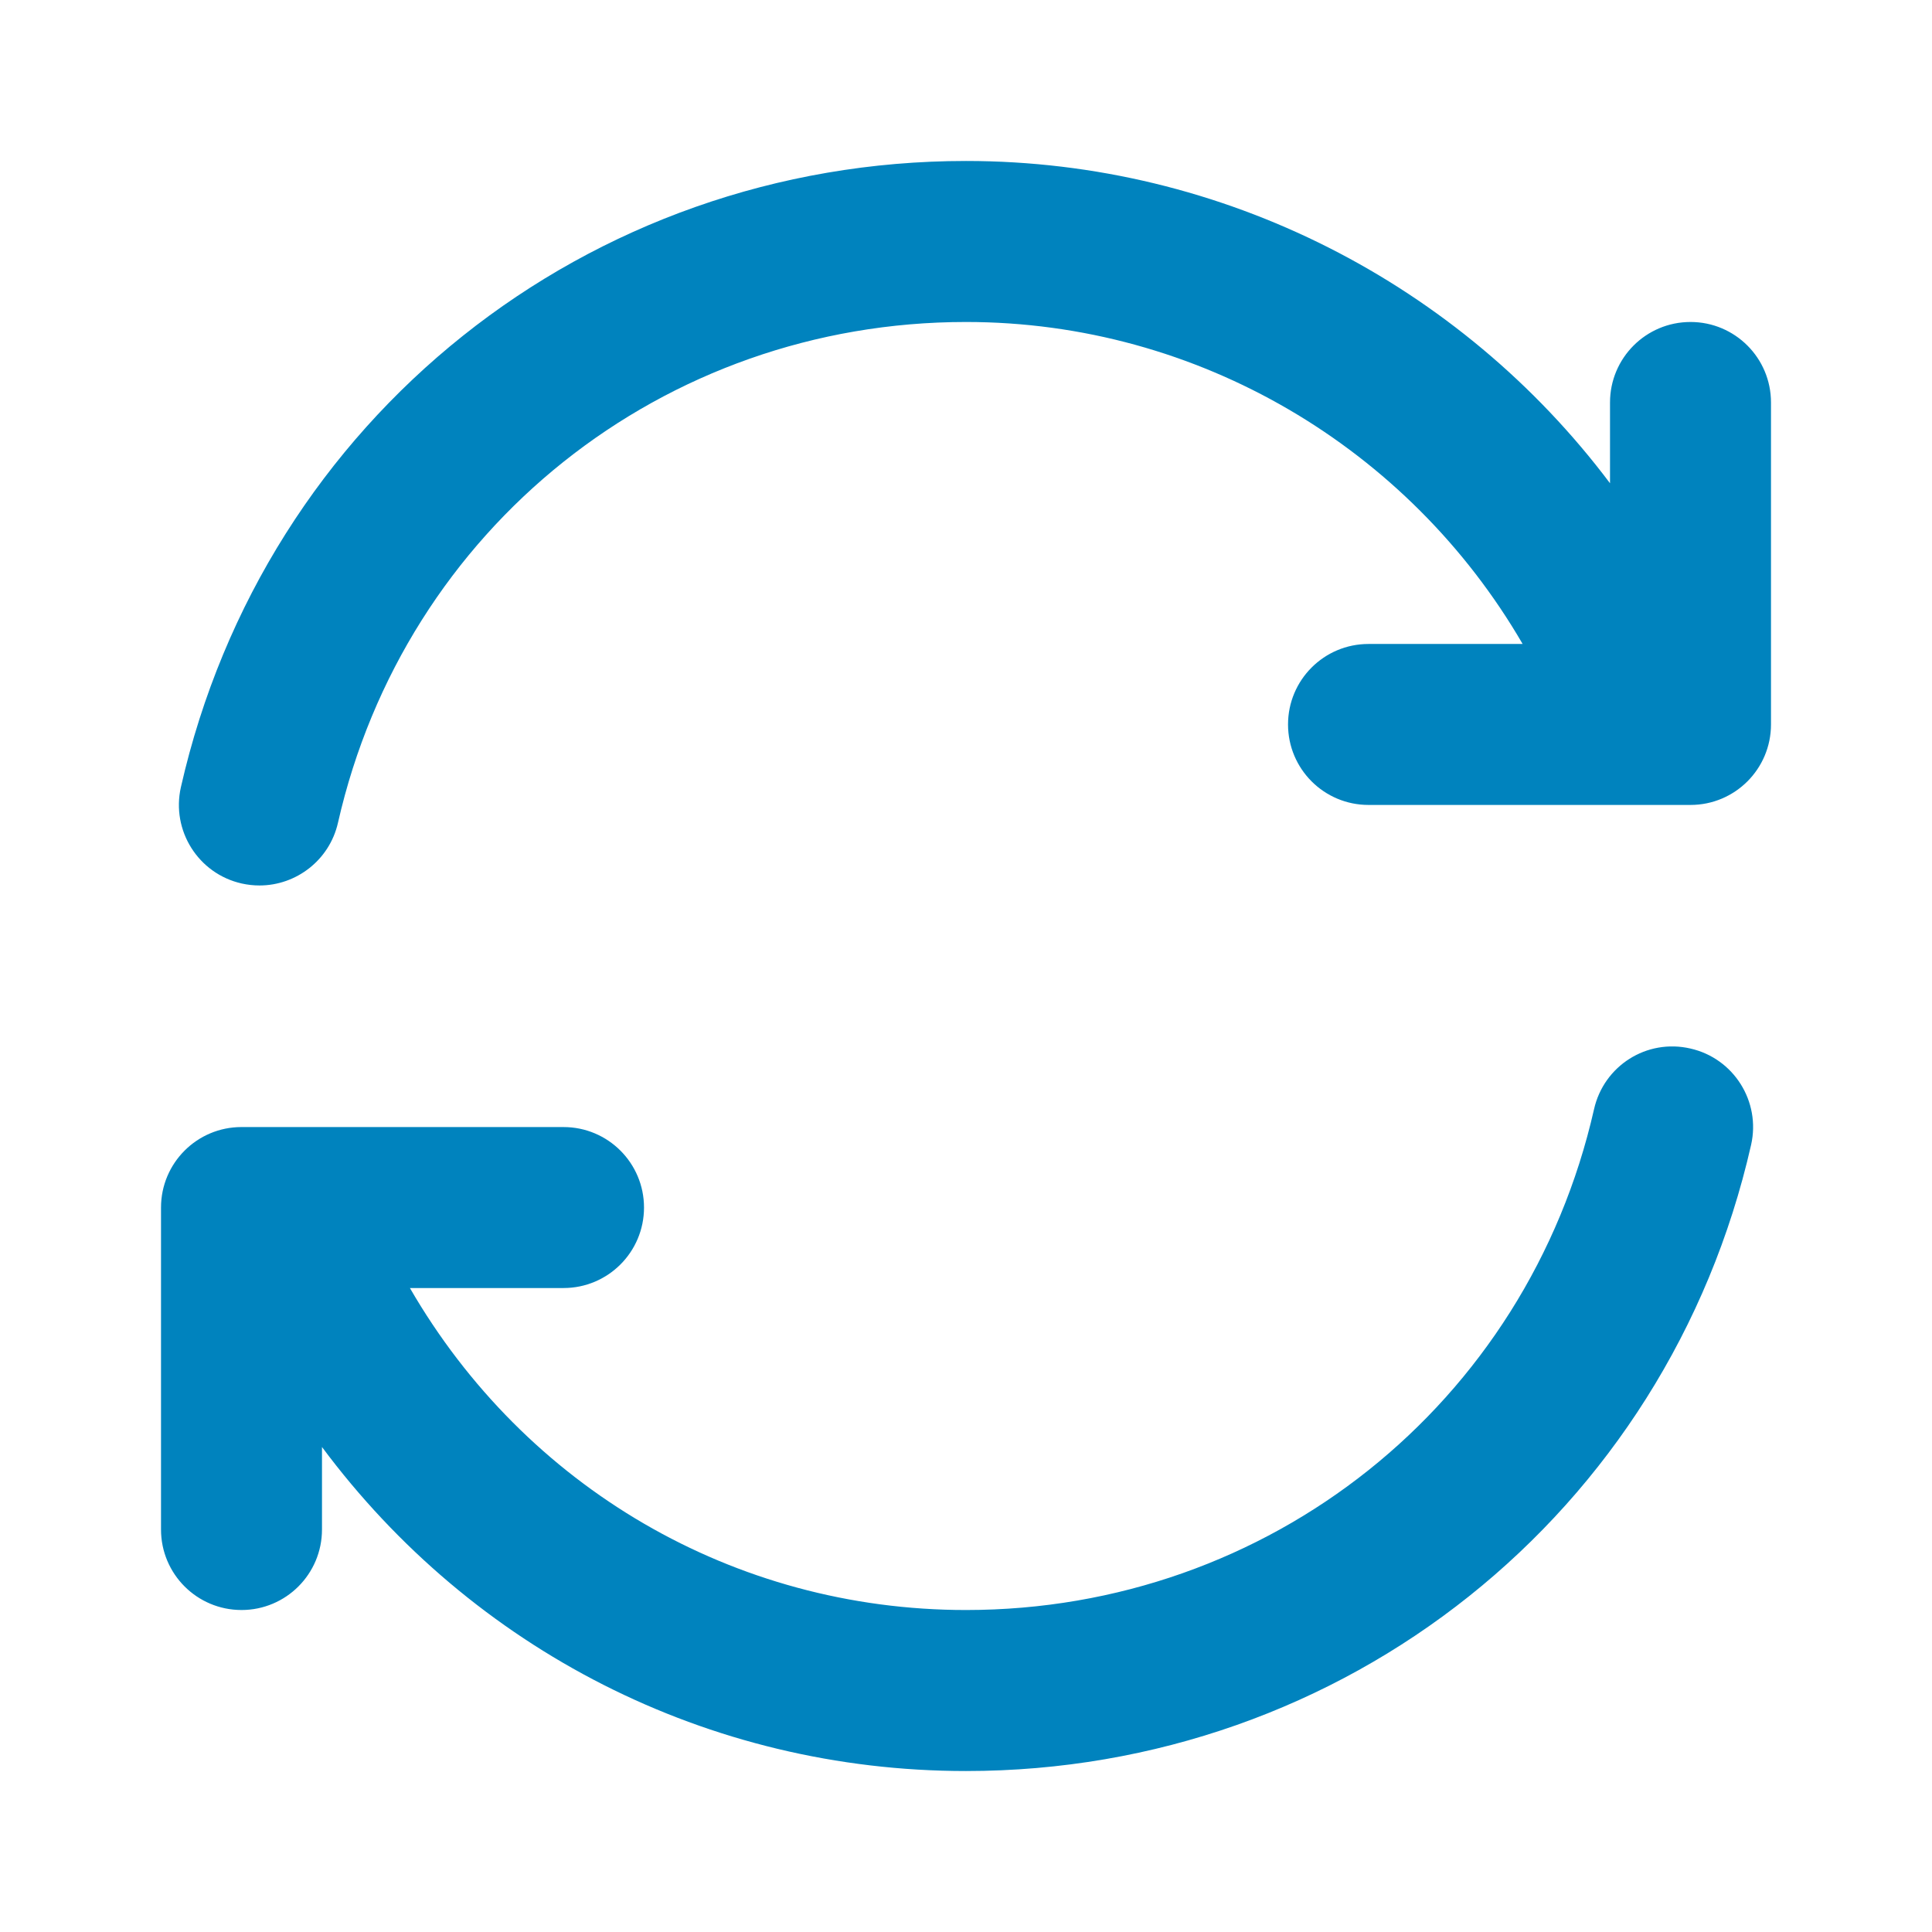 <?xml version="1.0" encoding="UTF-8"?>
<svg id="Layer_2" xmlns="http://www.w3.org/2000/svg" version="1.1" viewBox="0 0 512 512">
  <!-- Generator: Adobe Illustrator 29.7.1, SVG Export Plug-In . SVG Version: 2.1.1 Build 8)  -->
  <defs>
    <style>
      .st0 {
        fill: #0083be;
      }
    </style>
  </defs>
  <path class="st0" d="M448,85.33c-11.79,0-21.33,9.55-21.33,21.33v21.41c-39.61-52.7-102.43-85.41-170.67-85.41-100.31,0-185.88,68.24-208.06,165.94-2.6,11.49,4.6,22.93,16.08,25.53,1.6.36,3.19.53,4.75.53,9.73,0,18.54-6.71,20.79-16.6,17.73-78.15,86.19-132.73,166.44-132.73,61.54,0,117.37,33.4,147.51,85.33h-40.84c-11.79,0-21.33,9.55-21.33,21.33s9.54,21.33,21.33,21.33h85.33c11.79,0,21.33-9.55,21.33-21.33v-85.33c0-11.78-9.54-21.33-21.33-21.33Z"/>
  <path class="st0" d="M64,426.67c11.79,0,21.33-9.55,21.33-21.33v-21.87c39.83,53.55,102.15,85.87,170.67,85.87,100.31,0,185.88-68.24,208.06-165.94,2.6-11.49-4.6-22.93-16.08-25.53-11.6-2.68-22.94,4.58-25.54,16.07-17.73,78.15-86.19,132.73-166.44,132.73-61.56,0-116.86-32.59-147.37-85.33h40.71c11.79,0,21.33-9.55,21.33-21.33s-9.54-21.33-21.33-21.33H64c-11.79,0-21.33,9.55-21.33,21.33v85.33c0,11.78,9.54,21.33,21.33,21.33h0Z"/>
</svg>